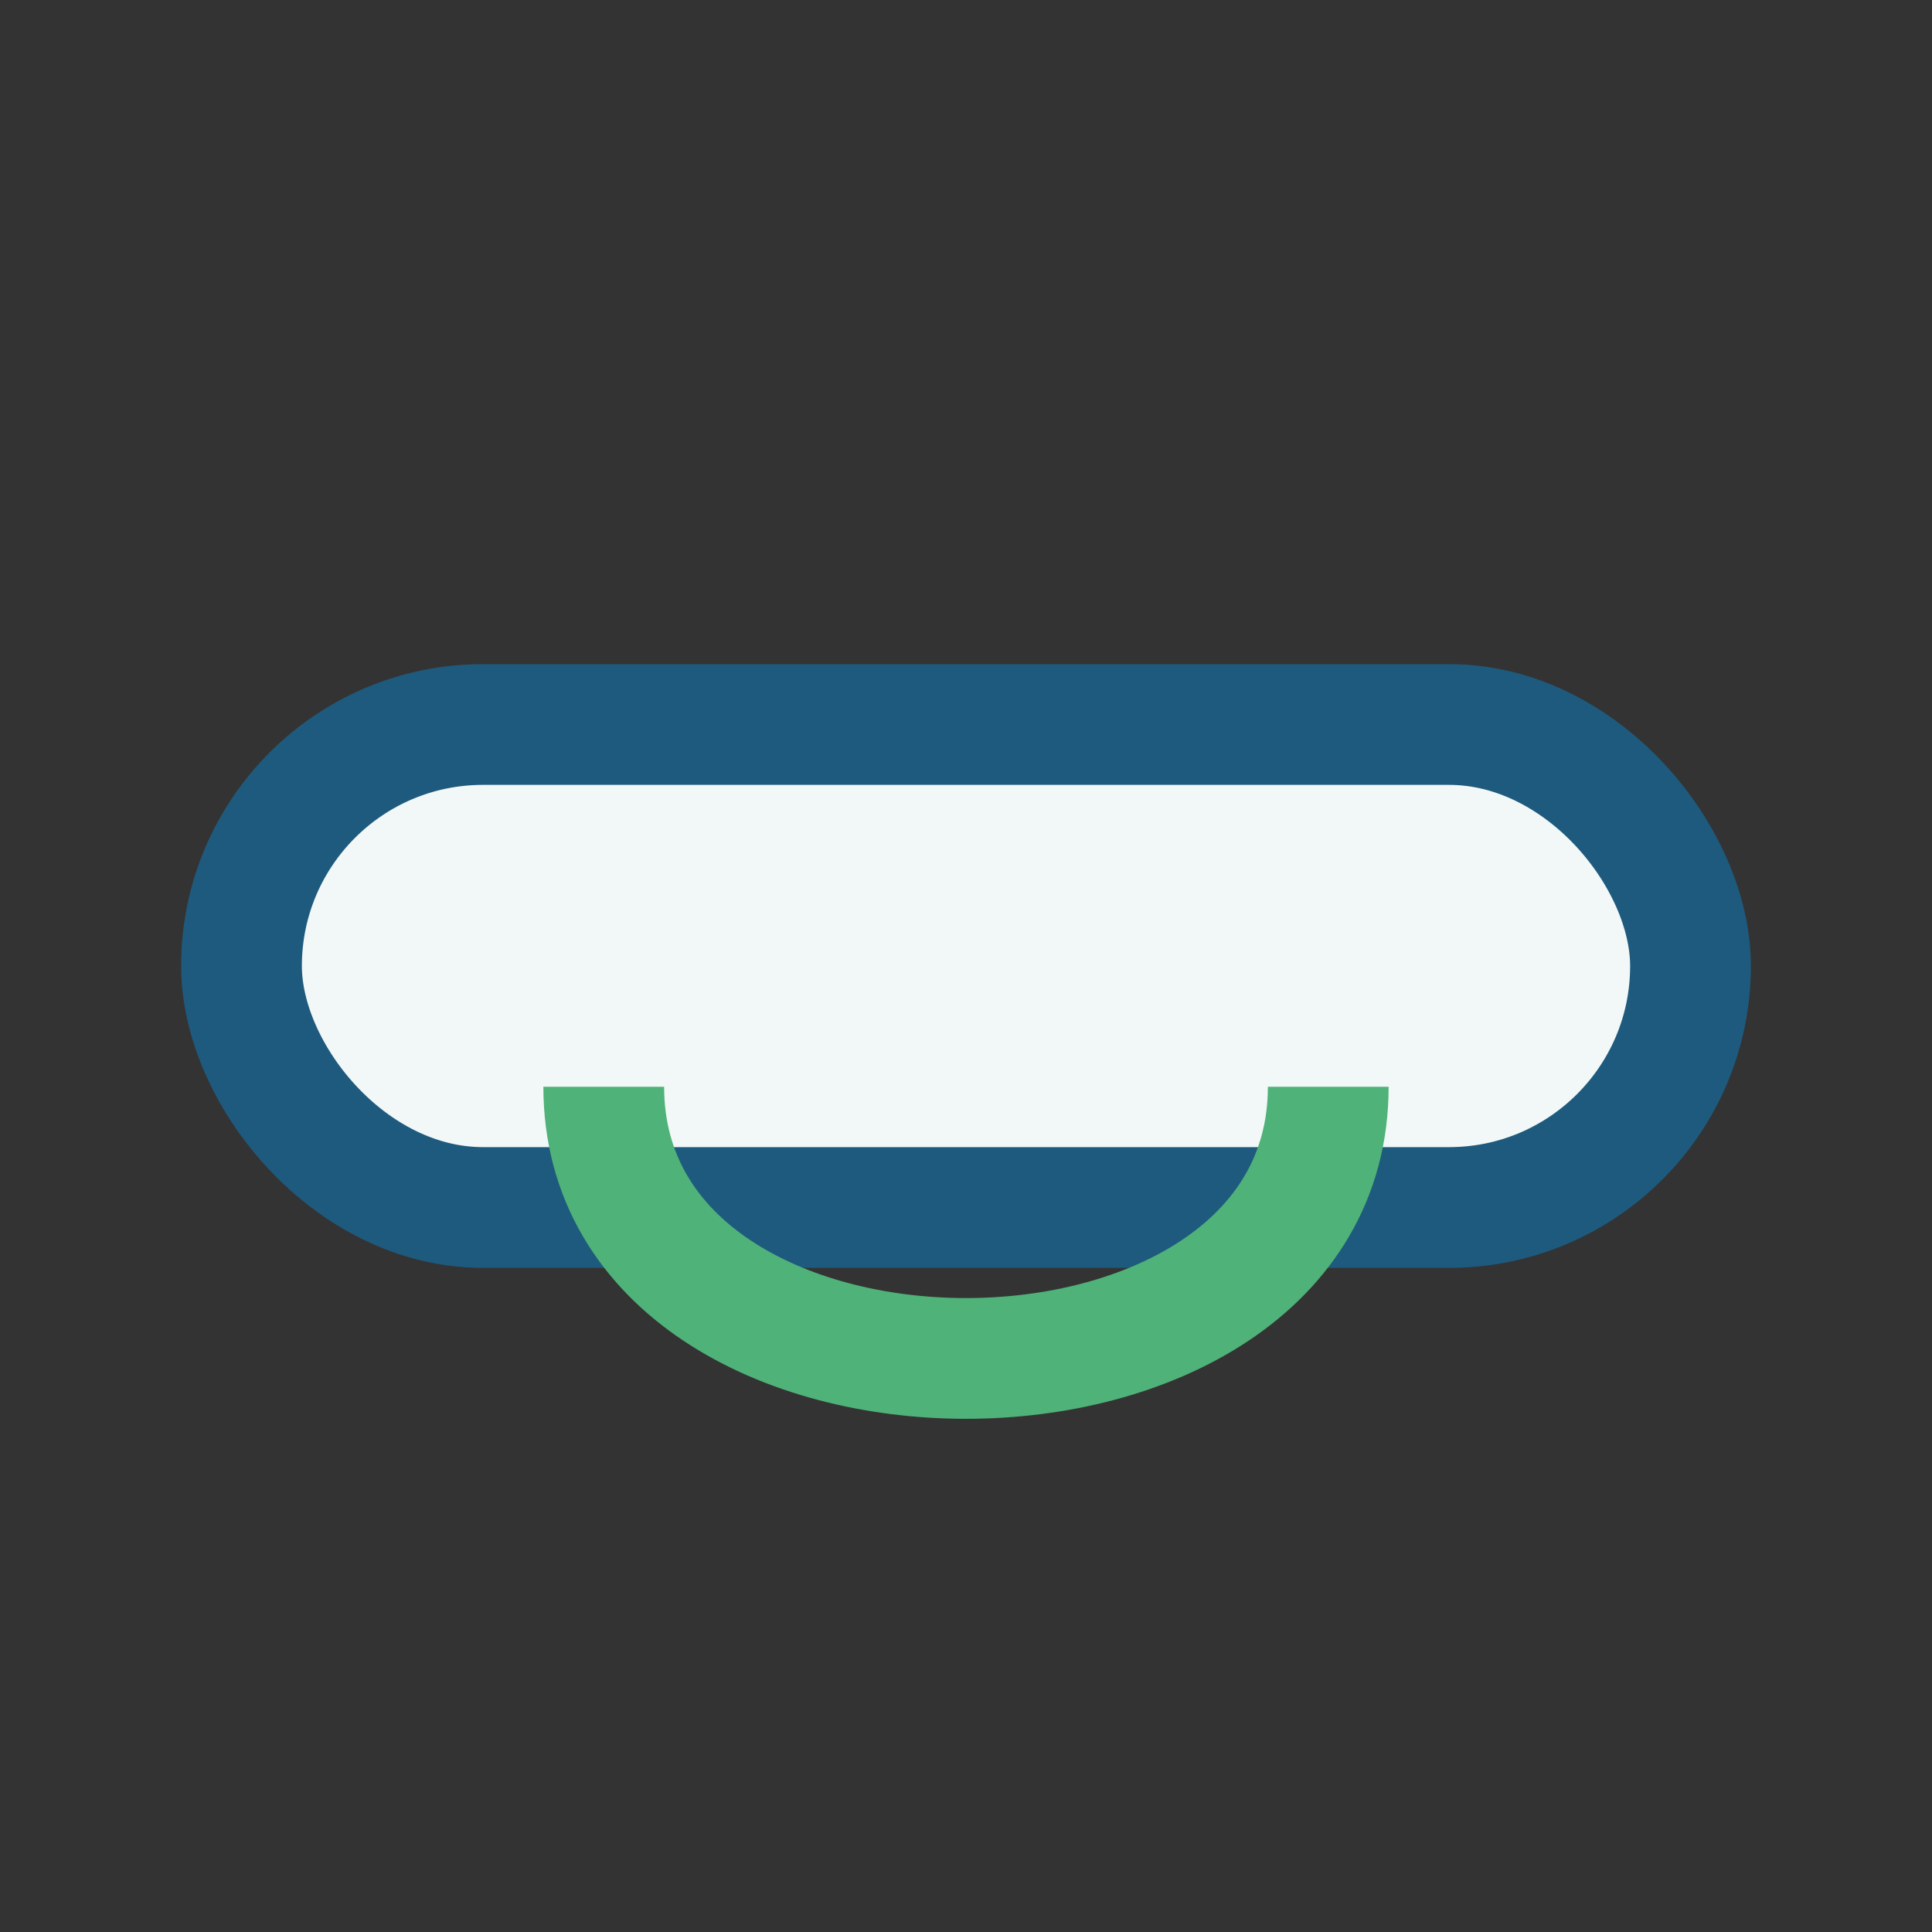 <?xml version="1.0" encoding="UTF-8"?>
<svg xmlns="http://www.w3.org/2000/svg" width="32" height="32" viewBox="0 0 32 32"><rect x="0" y="0" width="32" height="32" fill="#333333" stroke="none"/><rect x="4" y="12" width="24" height="8" rx="4" fill="#F2F8F7" stroke="#1E5A7E" stroke-width="2"/><path d="M10 18c0 6 12 6 12 0" fill="none" stroke="#4FB278" stroke-width="2"/></svg>
